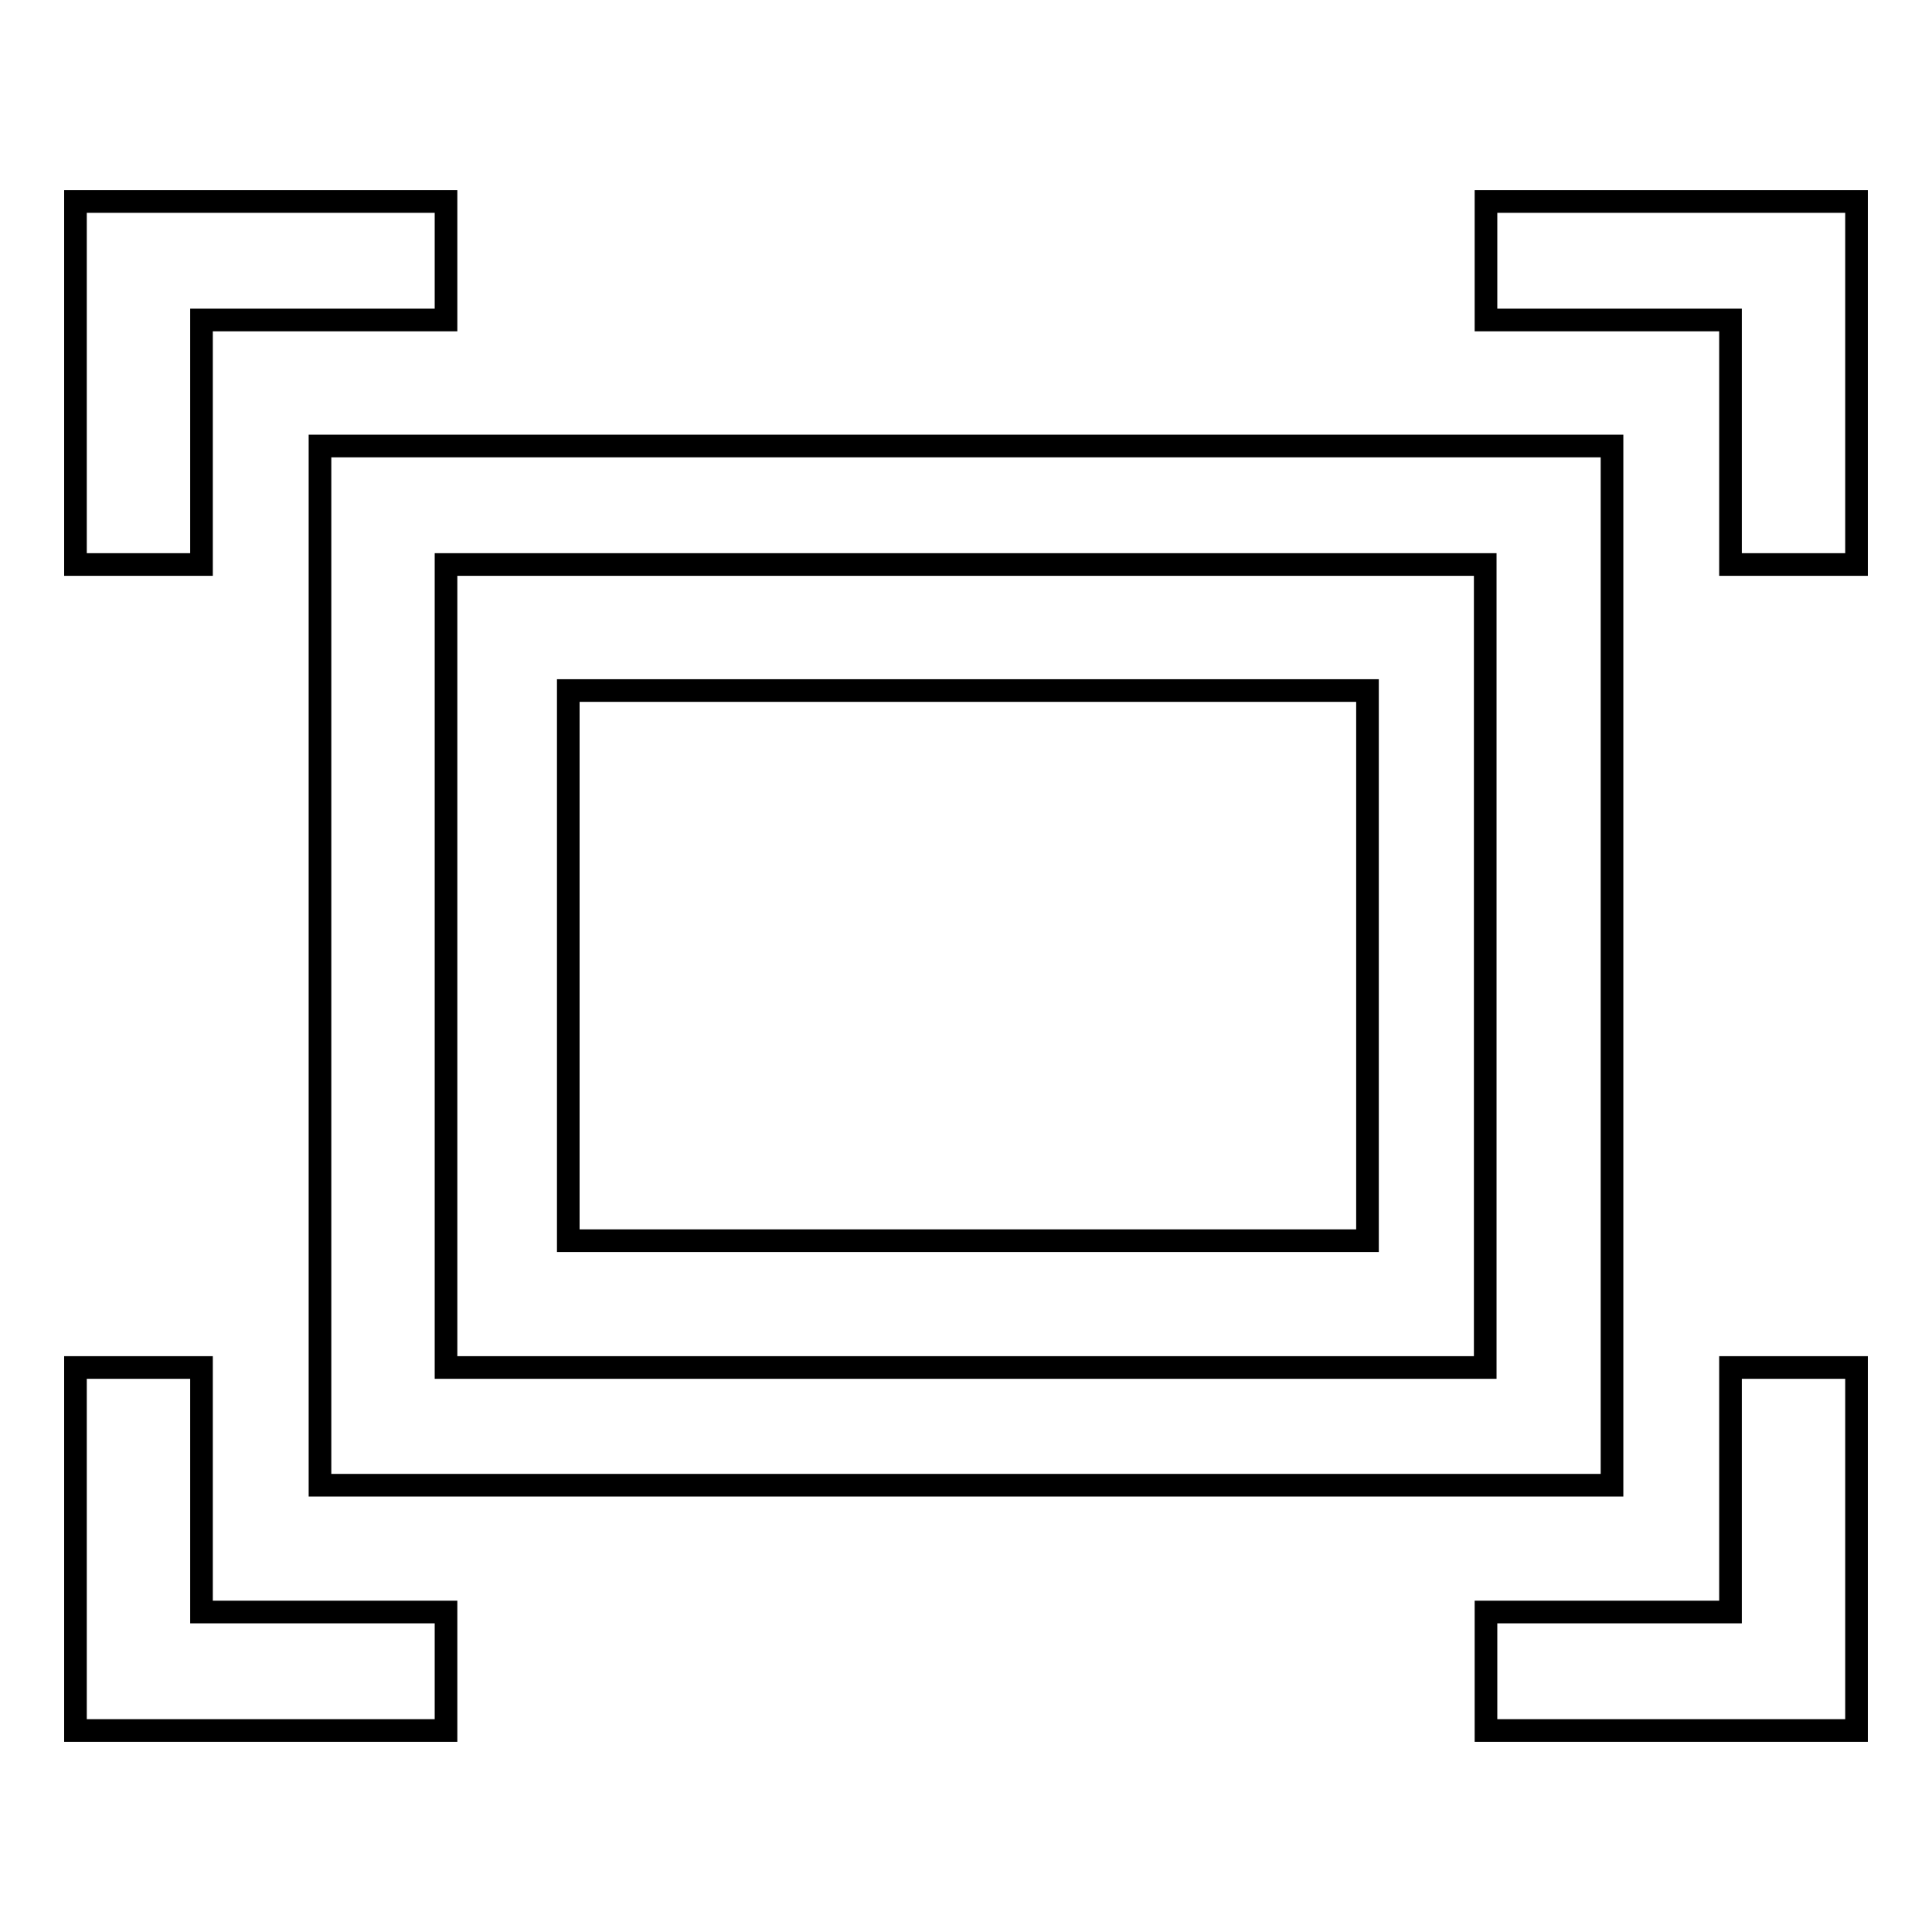 <?xml version="1.0" encoding="utf-8"?>
<!-- Svg Vector Icons : http://www.onlinewebfonts.com/icon -->
<!DOCTYPE svg PUBLIC "-//W3C//DTD SVG 1.1//EN" "http://www.w3.org/Graphics/SVG/1.1/DTD/svg11.dtd">
<svg version="1.1" xmlns="http://www.w3.org/2000/svg" xmlns:xlink="http://www.w3.org/1999/xlink" x="0px" y="0px" viewBox="0 0 256 256" enable-background="new 0 0 256 256" xml:space="preserve">
<g><g><g><path stroke-width="3" fill-opacity="0" stroke="#000000"  d="M196.9,229.3v-15.7h32.4v-32.4H246v48.1H196.9L196.9,229.3z M229.3,42.4h-32.4V26.7H246v48.1h-16.7V42.4L229.3,42.4z M26.7,74.8H10V26.7h49.1v15.7H26.7V74.8z M42.4,59.1h171.2v137.7H42.4V59.1L42.4,59.1z M59.1,181.2h137.7V74.8H59.1V181.2L59.1,181.2z M75.3,91.5h105.9v72.9H75.3V91.5z M26.7,213.6h32.4v15.7H10v-48.1h16.7V213.6L26.7,213.6z"/></g></g></g>
</svg>